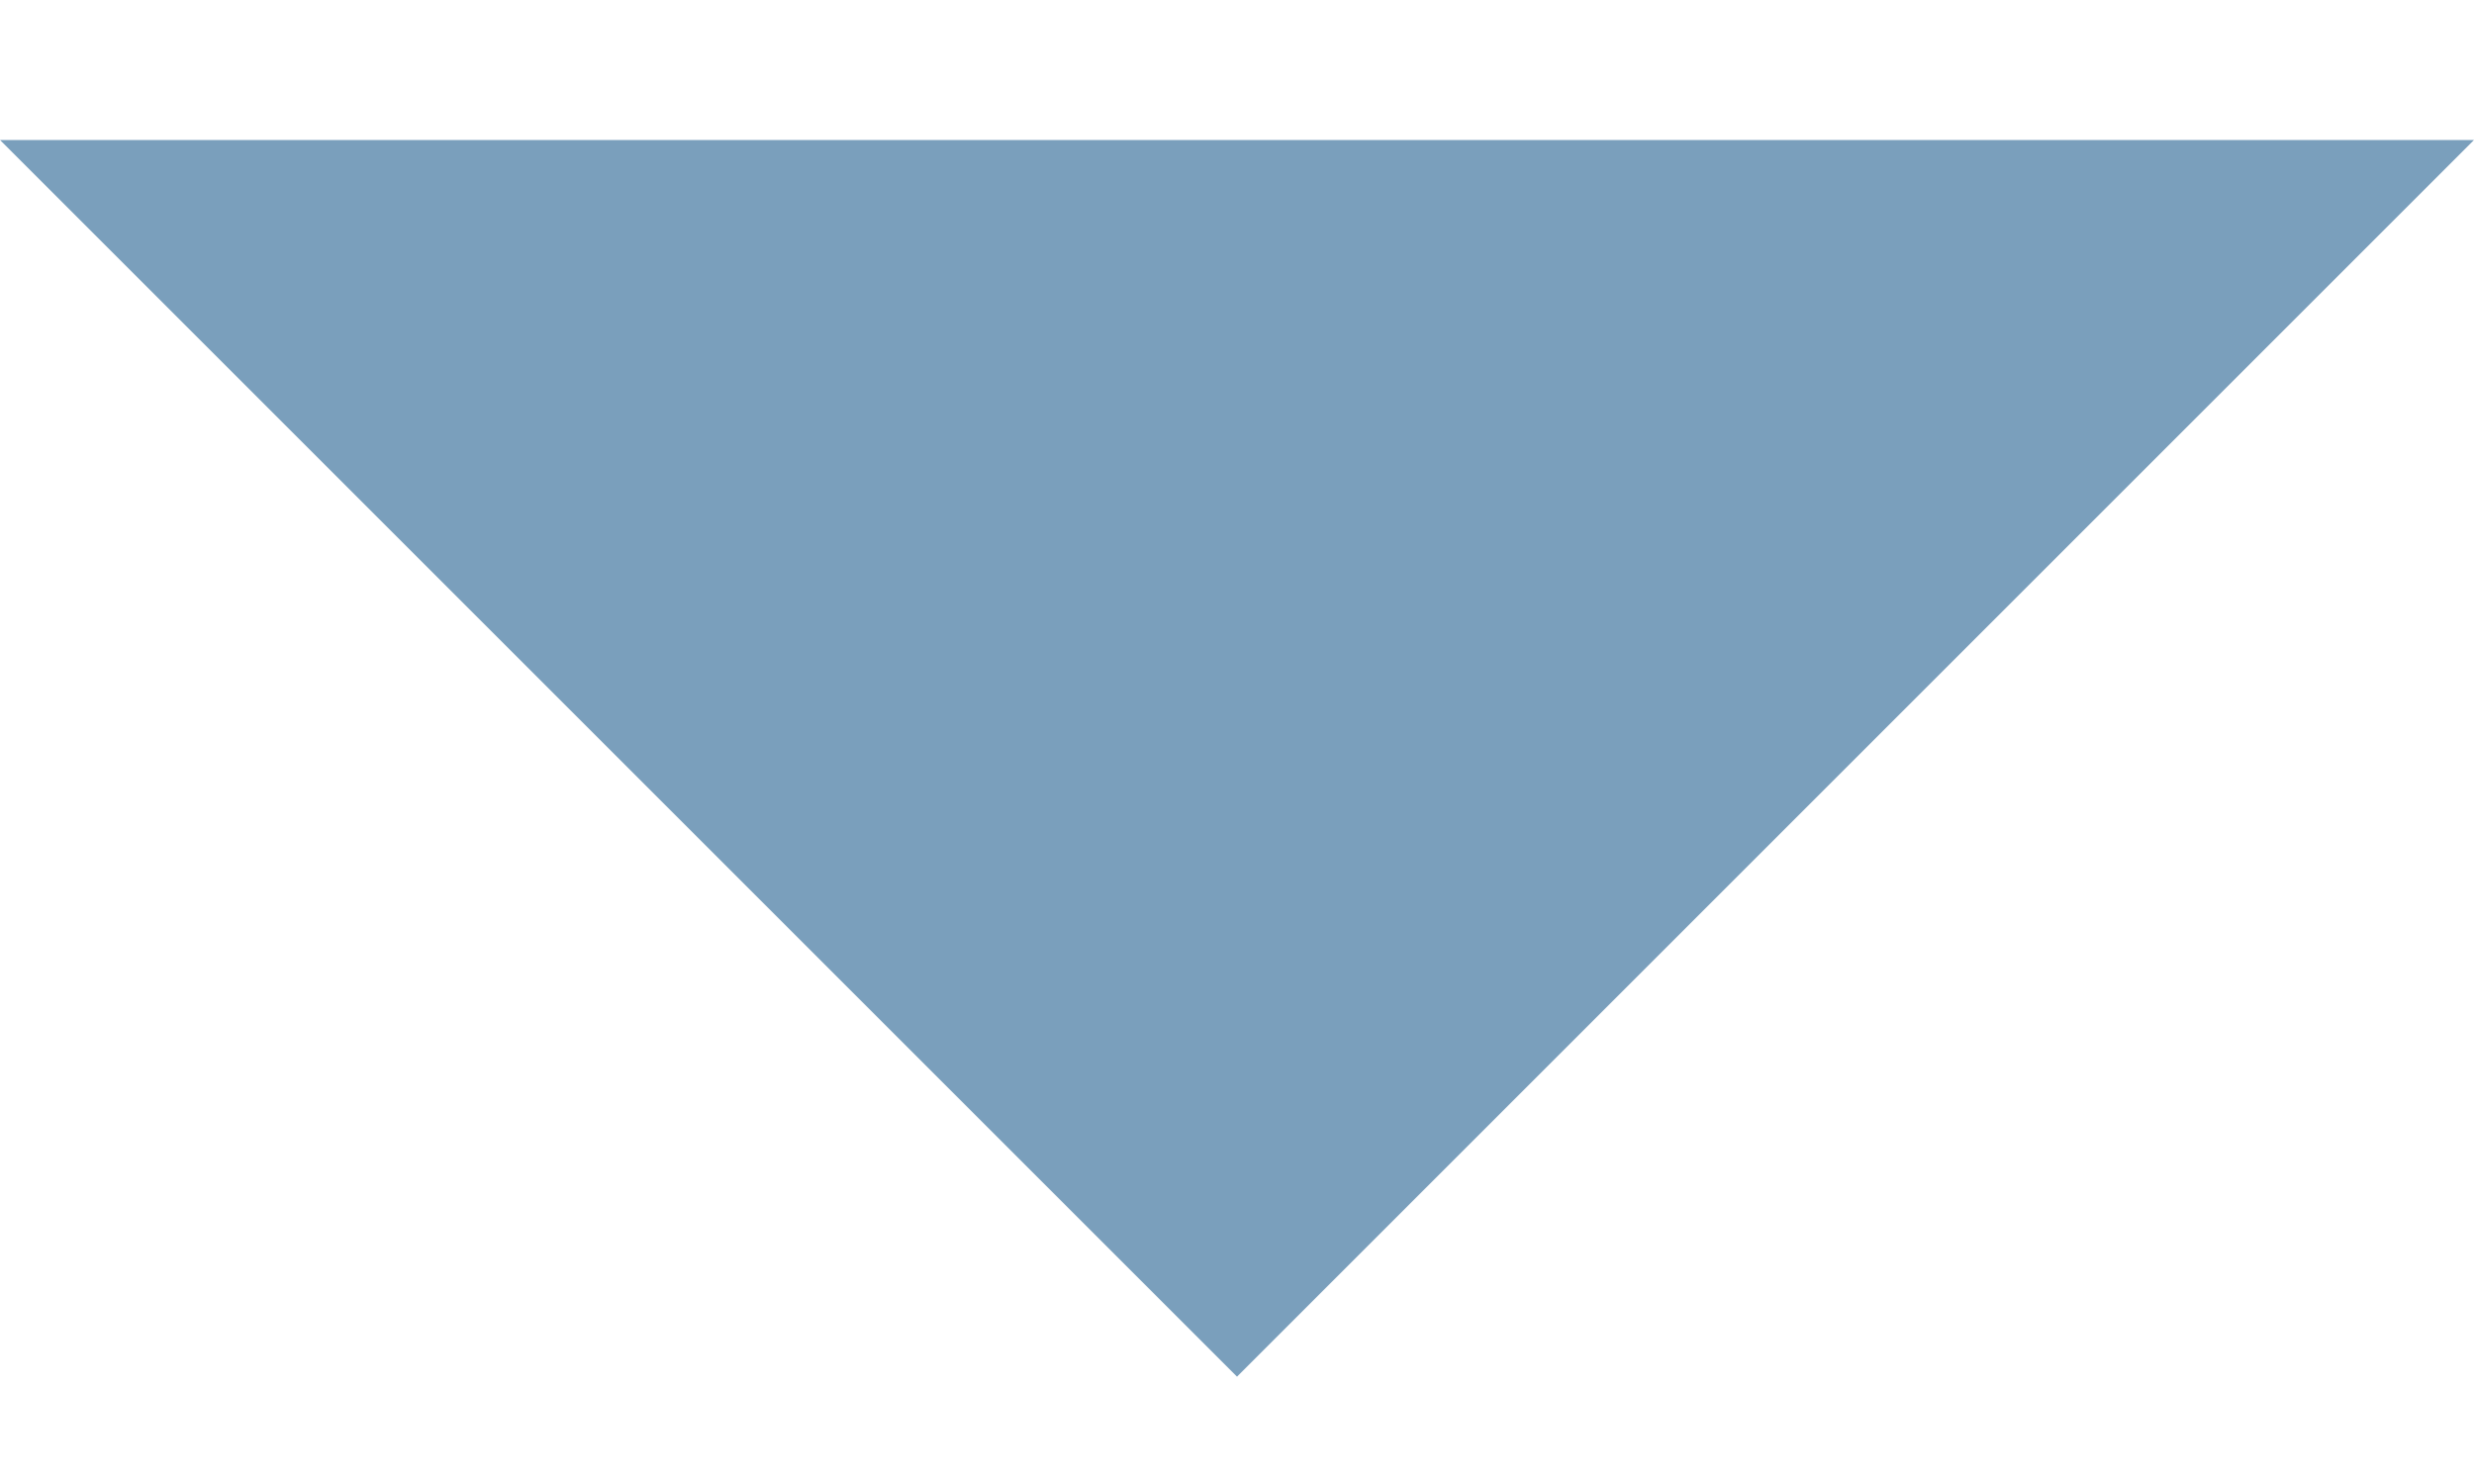 <svg width="10" height="6" viewBox="0 0 10 6" fill="none" xmlns="http://www.w3.org/2000/svg">
<g clip-path="url(#clip0_42_3243)">
<path d="M5 5.566L-3.98116e-07 0.566H10L5 5.566Z" fill="#7A9FBC"/>
</g>
<defs>
<clipPath id="clip0_42_3243">
<rect width="10" height="5" fill="white" transform="translate(0 0.566)"/>
</clipPath>
</defs>
</svg>
